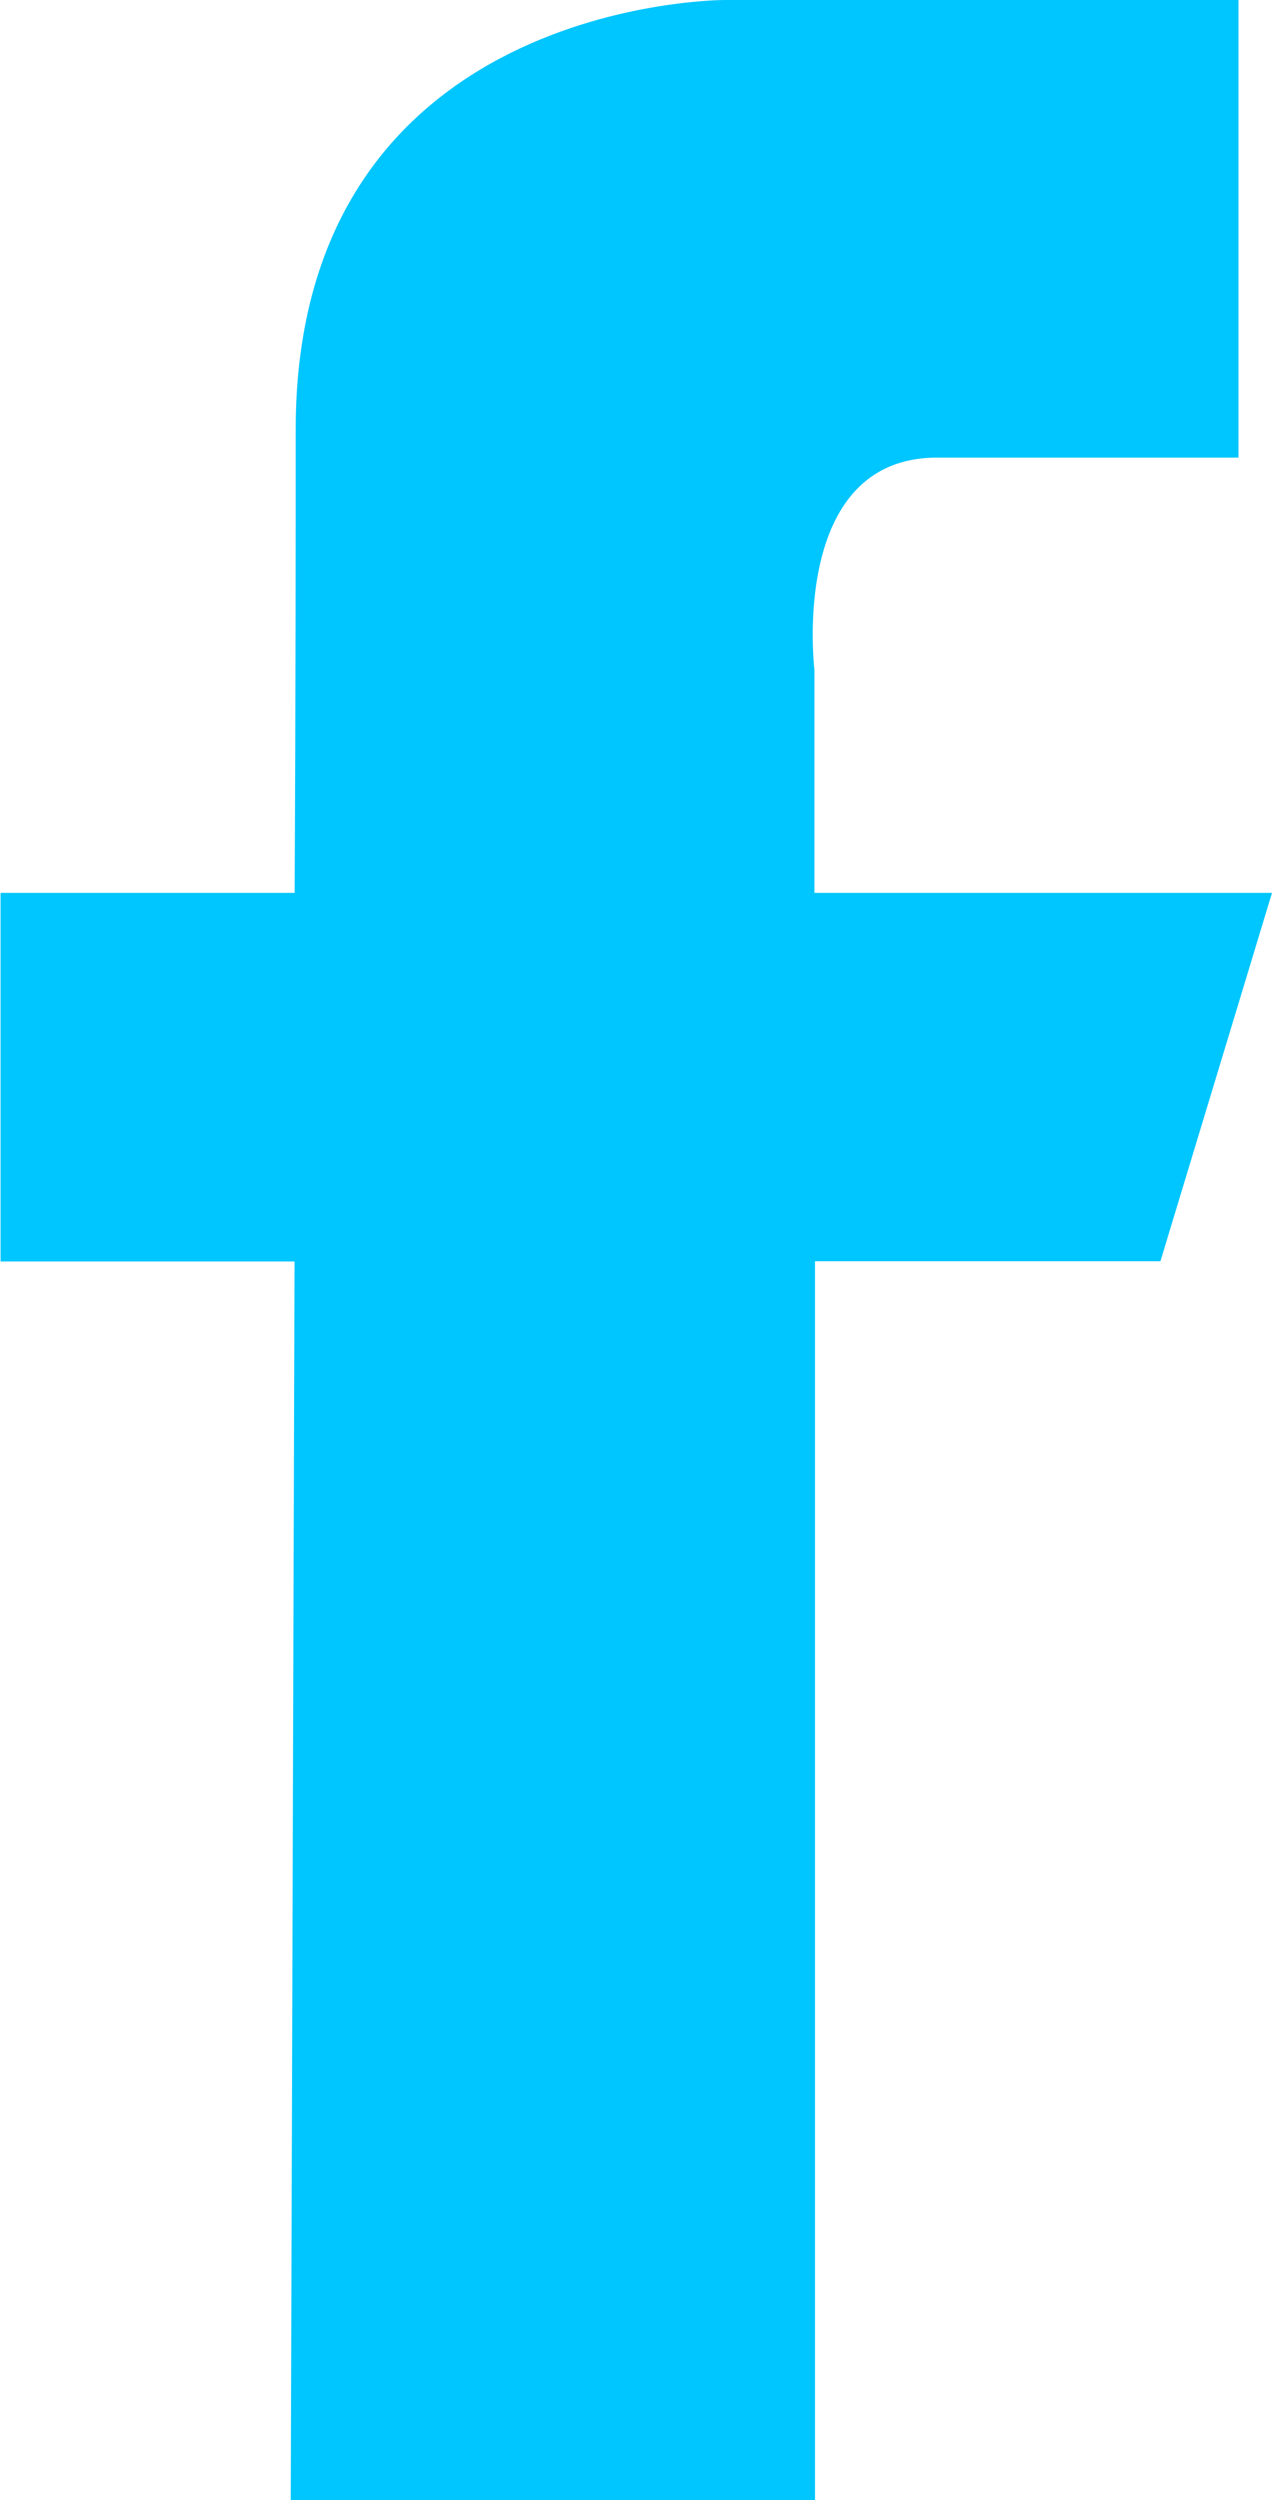 <?xml version="1.0" encoding="UTF-8"?>
<svg xmlns="http://www.w3.org/2000/svg" id="facebook-logo" width="11.047" height="21.703" viewBox="0 0 11.047 21.703">
  <g id="Group_963" data-name="Group 963" transform="translate(0 0)">
    <path id="Path_385" data-name="Path 385" d="M134.442,7.752h-3.974V5.815s-.223-1.842,1.065-1.842h2.618V0h-4.458s-3.73-.016-3.73,3.73c0,.8,0,2.27-.009,4.022H123.4v3.2h2.553c-.015,5.085-.033,10.753-.033,10.753h4.553V10.95h3Z" transform="translate(-123.395 0)" fill="#00c6ff"></path>
  </g>
</svg>
